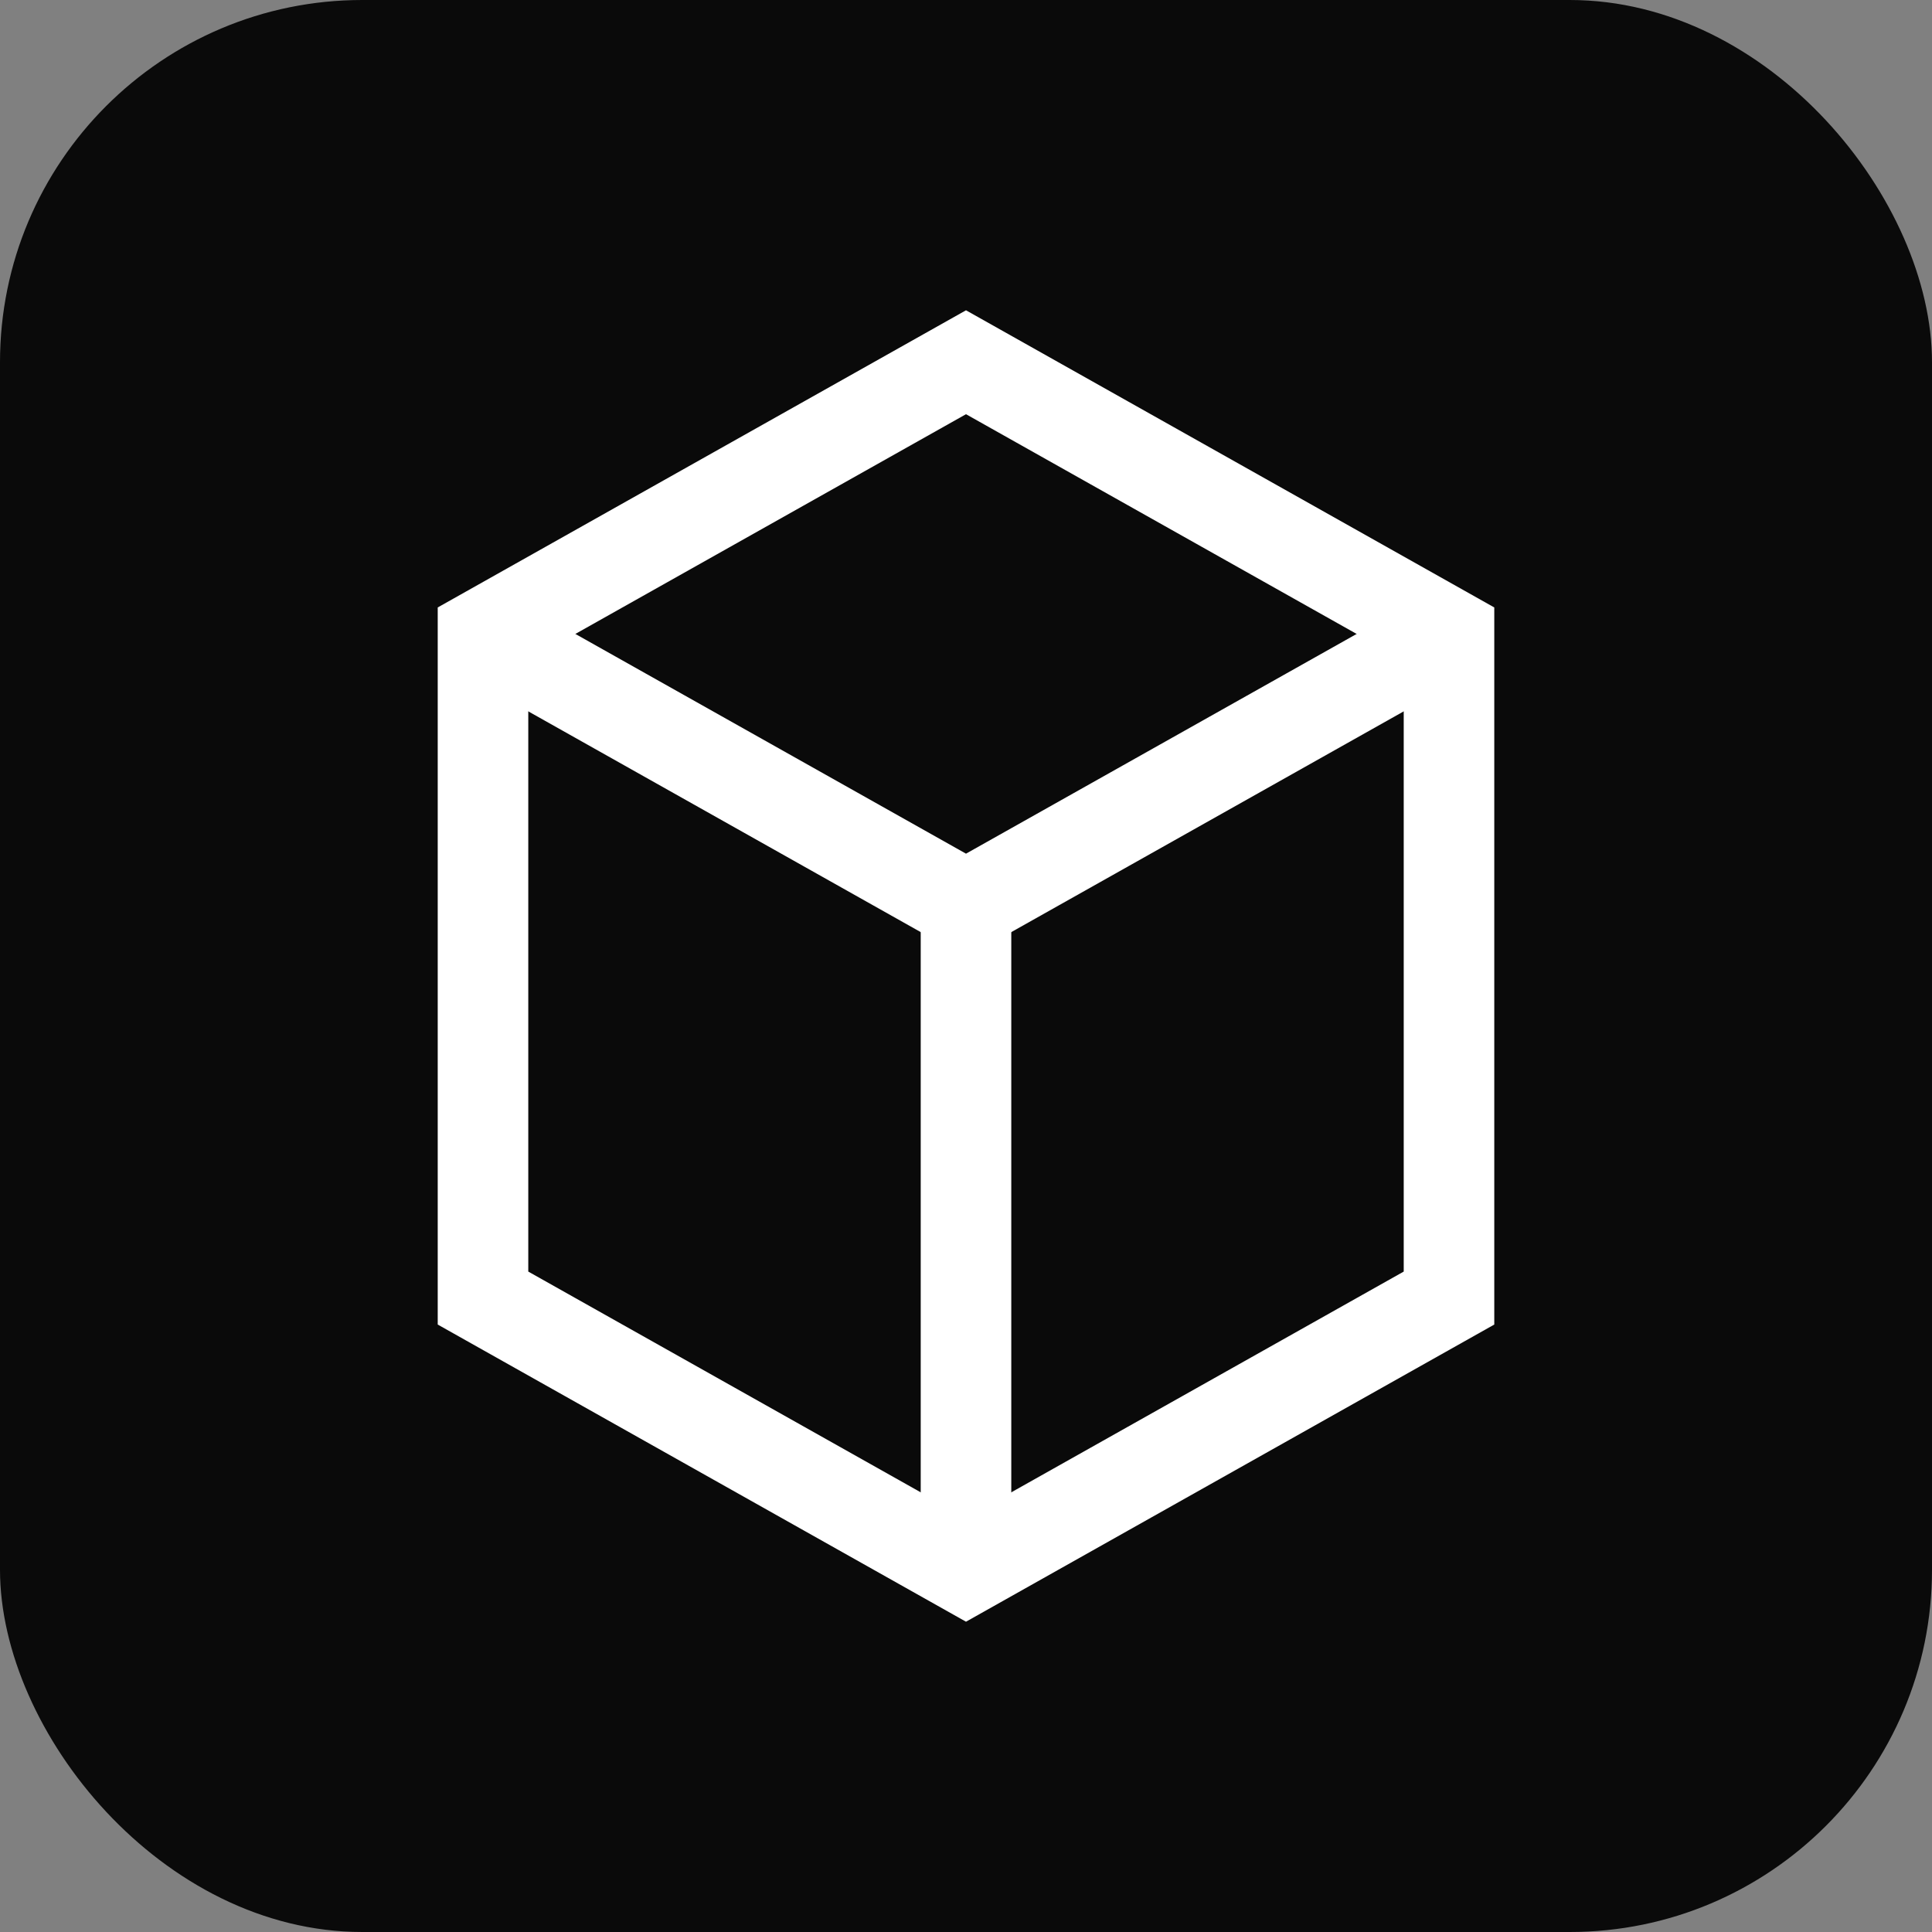 <svg xmlns="http://www.w3.org/2000/svg" viewBox="0 0 32 32" fill="none">
  <rect x="0" y="0" width="32" height="32" fill="#808080" stroke="none"/>
  <rect width="32" height="32" rx="6" fill="#0a0a0a"/>
  <path d="M16 6L8 10.5V21.5L16 26L24 21.5V10.5L16 6Z" stroke="white" stroke-width="1.5" fill="none"/>
  <path d="M8 10.5L16 15L24 10.5" stroke="white" stroke-width="1.5"/>
  <path d="M16 26V15" stroke="white" stroke-width="1.5"/>
</svg>
